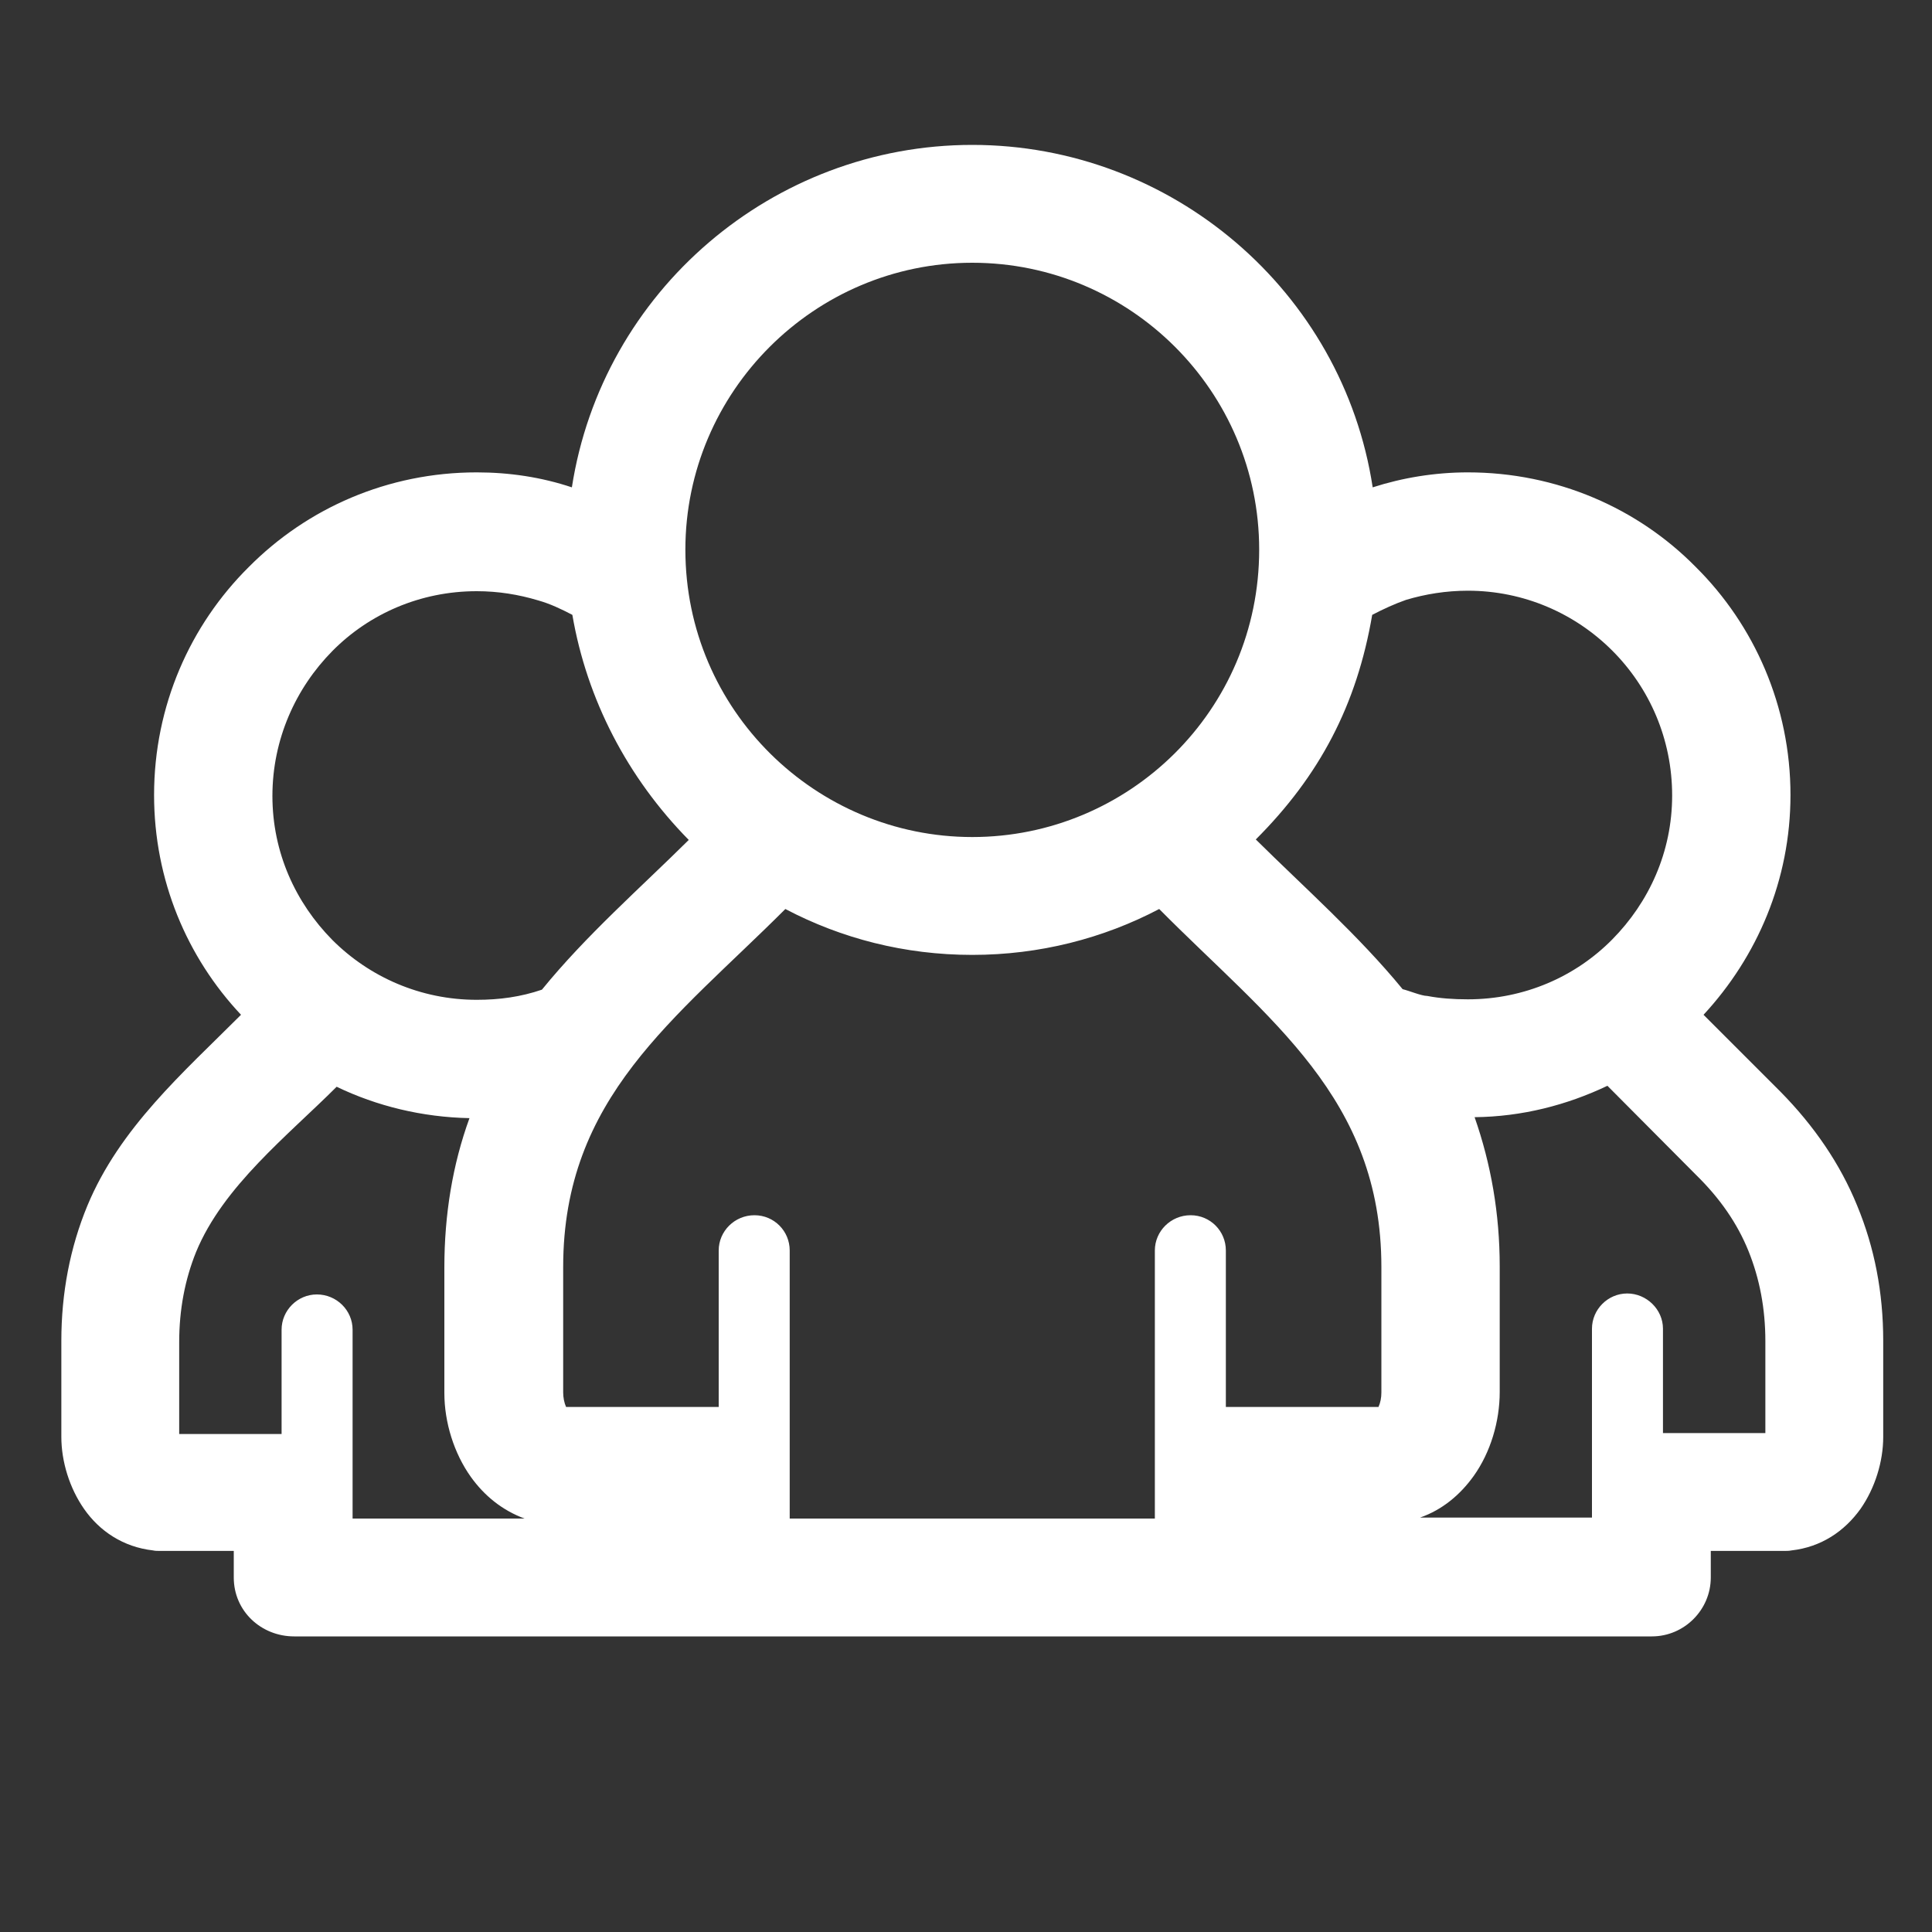 <?xml version="1.0" encoding="utf-8"?>
<!-- Generator: Adobe Illustrator 23.0.0, SVG Export Plug-In . SVG Version: 6.00 Build 0)  -->
<svg version="1.1" id="Ebene_1" xmlns="http://www.w3.org/2000/svg" xmlns:xlink="http://www.w3.org/1999/xlink" x="0px" y="0px"
	 viewBox="0 0 40 40" style="enable-background:new 0 0 40 40;" xml:space="preserve">
<rect x="0" y="0" width="40" height="40" fill="#333333" stroke="none"/>
<style type="text/css">
	.st0{fill:#FFFFFF;}
</style>
<path class="st0" d="M20.13,3c4.13,0,7.67,3.03,8.29,7.09c0.62-0.2,1.29-0.31,1.97-0.31c1.84,0,3.52,0.74,4.72,1.96
	c1.21,1.2,1.96,2.88,1.96,4.72c0,1.76-0.69,3.35-1.8,4.55l1.59,1.59c0.7,0.71,1.24,1.5,1.59,2.36l0,0c0.36,0.87,0.54,1.8,0.54,2.8
	v1.99c0,0.51-0.17,1.06-0.47,1.49c-0.33,0.46-0.81,0.79-1.43,0.86c-0.05,0.01-0.1,0.01-0.14,0.01l0,0h-1.53v0.55
	c0,0.67-0.55,1.22-1.22,1.22H20.13H6.09c-0.68,0-1.25-0.52-1.25-1.22v-0.55H3.31l0,0c-0.05,0-0.1,0-0.14-0.01
	c-0.62-0.07-1.11-0.4-1.43-0.86c-0.3-0.43-0.47-0.98-0.47-1.49v-1.99c0-0.99,0.18-1.93,0.54-2.8h0c0.67-1.61,1.98-2.75,3.18-3.95
	c-1.12-1.19-1.8-2.79-1.8-4.55c0-1.85,0.75-3.52,1.96-4.72c1.21-1.22,2.88-1.96,4.72-1.96c0.68,0,1.34,0.1,1.97,0.31
	C12.47,6.03,16,3,20.13,3L20.13,3z M20.13,31.44h3.78c0-1.85,0-3.7,0-5.55c0-0.4,0.33-0.73,0.74-0.73c0.41,0,0.73,0.33,0.73,0.73
	v3.24h3.16c0.04-0.09,0.06-0.19,0.06-0.3v-2.6c0-3.5-2.33-5.12-4.6-7.41c-1.16,0.61-2.48,0.95-3.87,0.95c-1.4,0-2.71-0.34-3.87-0.95
	c-2.28,2.28-4.6,3.9-4.6,7.41v2.6c0,0.1,0.02,0.21,0.06,0.3h3.16v-3.24c0-0.4,0.33-0.73,0.74-0.73s0.73,0.33,0.73,0.73
	c0,1.85,0,3.7,0,5.55H20.13L20.13,31.44z M20.13,17.33c3.24,0,5.94-2.62,5.94-5.95c0-3.28-2.67-5.94-5.94-5.94
	c-3.27,0-5.94,2.67-5.94,5.94C14.19,14.71,16.9,17.33,20.13,17.33L20.13,17.33z M7.3,31.44h3.56c-0.46-0.17-0.83-0.47-1.11-0.86
	c-0.35-0.49-0.55-1.13-0.55-1.74v-2.6c0-1.09,0.17-2.13,0.52-3.09c-0.98-0.02-1.92-0.25-2.75-0.65c-1.01,1.01-2.35,2.06-2.91,3.42h0
	h0c-0.23,0.57-0.35,1.19-0.35,1.87v1.9h2.12v-2.16c0-0.4,0.33-0.73,0.73-0.73c0.41,0,0.74,0.33,0.74,0.73V31.44L7.3,31.44z
	 M11.85,12.73c-0.23-0.12-0.46-0.23-0.71-0.3c-0.4-0.12-0.82-0.19-1.27-0.19c-1.17,0-2.23,0.47-2.99,1.24
	c-0.76,0.77-1.24,1.83-1.24,3c0,1.17,0.48,2.21,1.24,2.98l0,0c0.77,0.77,1.83,1.24,2.99,1.24c0.47,0,0.91-0.06,1.35-0.21
	c0.91-1.12,2.03-2.1,3.04-3.1C12.99,16.1,12.15,14.48,11.85,12.73L11.85,12.73z M32.96,31.44v-3.93c0-0.4,0.33-0.73,0.73-0.73
	s0.74,0.33,0.74,0.73v2.16h2.12v-1.9c0-0.68-0.12-1.3-0.35-1.87l0,0l0,0c-0.23-0.57-0.59-1.09-1.08-1.57l-1.84-1.85
	c-0.84,0.4-1.77,0.64-2.75,0.65c0.34,0.97,0.52,2,0.52,3.09v2.6c0,0.61-0.19,1.25-0.54,1.74c-0.28,0.39-0.65,0.7-1.11,0.86H32.96
	L32.96,31.44z M28.41,12.73c-0.32,1.87-1.09,3.33-2.41,4.65c1.01,1,2.13,1.99,3.04,3.1c0.13,0.03,0.39,0.14,0.51,0.14
	c0.26,0.05,0.54,0.07,0.84,0.07c1.17,0,2.23-0.47,2.99-1.24l0,0c0.76-0.77,1.24-1.81,1.24-2.98c0-1.17-0.47-2.23-1.24-3
	c-0.77-0.77-1.83-1.24-2.99-1.24c-0.45,0-0.88,0.07-1.28,0.19C28.88,12.5,28.64,12.61,28.41,12.73L28.41,12.73z"/>
</svg>
